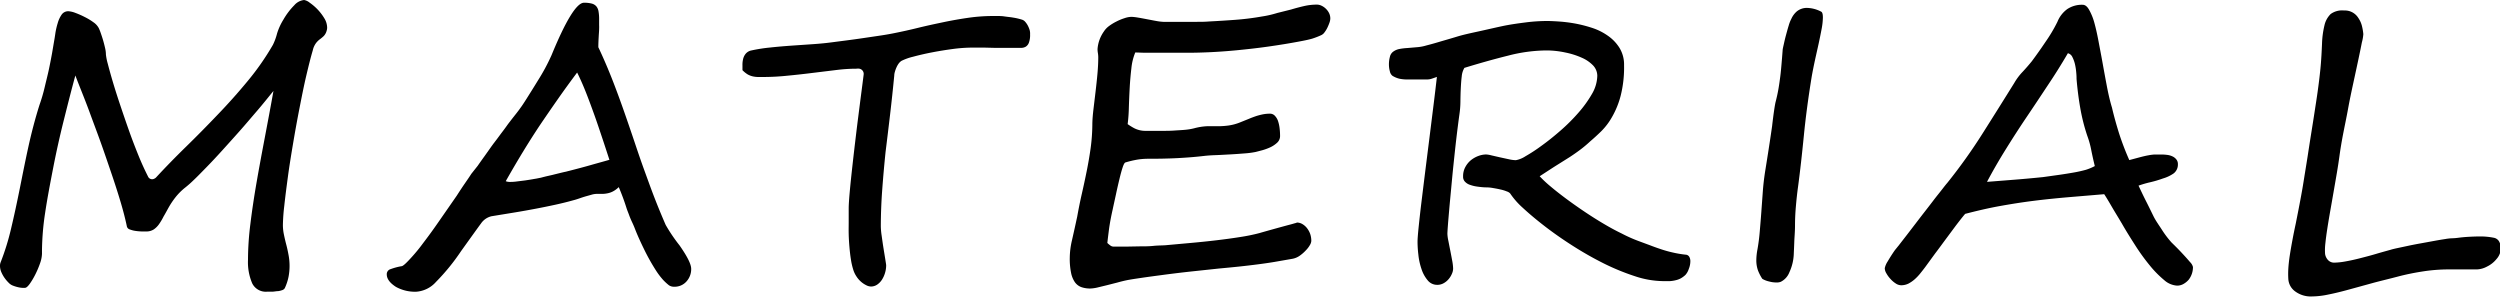 <svg xmlns="http://www.w3.org/2000/svg" preserveAspectRatio="none" width="476.32" height="56.53" viewBox="0 0 476.32 56.53"><g id="レイヤー_2" data-name="レイヤー 2"><g id="レイヤー_1-2" data-name="レイヤー 1"><path d="M62.23,5.87a2.31,2.31,0,0,1-.55,1,7.15,7.15,0,0,1-.72.6,3.73,3.73,0,0,0-.75.74,3.6,3.6,0,0,0-.62,1.4c-.4,1.34-.81,3-1.25,4.87s-.86,4-1.28,6.14-.83,4.4-1.21,6.66-.73,4.41-1,6.43-.51,3.85-.68,5.45a35.84,35.84,0,0,0-.27,3.71,9,9,0,0,0,.2,1.85c.13.62.27,1.24.44,1.88s.31,1.29.44,2a11.19,11.19,0,0,1,.19,2.11,10.94,10.94,0,0,1-.19,2,9.64,9.64,0,0,1-.72,2.19.87.87,0,0,1-.44.36,3.85,3.85,0,0,1-.83.21c-.33,0-.67.08-1,.1s-.72,0-1.07,0A2.88,2.88,0,0,1,48.06,54a10.22,10.22,0,0,1-.81-4.48,55.29,55.29,0,0,1,.46-6.89q.45-3.69,1.16-7.79c.47-2.73,1-5.56,1.56-8.51s1.13-5.95,1.67-9c-1,1.22-2,2.49-3.13,3.8s-2.21,2.6-3.34,3.87-2.22,2.48-3.28,3.65-2.06,2.24-3,3.2-1.73,1.78-2.45,2.46a20.45,20.45,0,0,1-1.63,1.44,11.29,11.29,0,0,0-1.83,1.83,15.55,15.55,0,0,0-1.27,1.88c-.35.62-.66,1.22-1,1.78a11,11,0,0,1-.87,1.47,4,4,0,0,1-1,1,2.58,2.58,0,0,1-1.46.39c-.17,0-.44,0-.81,0a10.07,10.07,0,0,1-1.18-.1,4.78,4.78,0,0,1-1.1-.28.81.81,0,0,1-.57-.55c-.28-1.36-.68-2.93-1.21-4.71s-1.13-3.64-1.79-5.57S19.86,29,19.14,27s-1.39-3.76-2-5.43-1.2-3.15-1.7-4.41-.87-2.2-1.08-2.78C13.62,17.07,12.88,20,12.13,23s-1.43,6.06-2,9S9,37.85,8.6,40.55A50.67,50.67,0,0,0,8,47.67v.71a6.11,6.11,0,0,1-.37,1.79,17.06,17.06,0,0,1-.9,2.12,13.81,13.81,0,0,1-1.07,1.8c-.37.5-.66.75-.9.75a4.24,4.24,0,0,1-1.14-.08,6.9,6.9,0,0,1-1.32-.41,2.3,2.3,0,0,1-.7-.53,6.53,6.53,0,0,1-.76-.91,6.08,6.08,0,0,1-.61-1.12A3,3,0,0,1,0,50.62,1.67,1.67,0,0,1,.11,50a46.52,46.52,0,0,0,2-6.44c.57-2.39,1.11-4.9,1.64-7.54S4.8,30.73,5.4,28s1.3-5.4,2.12-8c.38-1.07.72-2.21,1-3.41s.58-2.34.81-3.44.43-2.13.6-3.08l.39-2.3c.07-.37.15-.88.24-1.51A14.46,14.46,0,0,1,11,4.39a5.34,5.34,0,0,1,.73-1.58A1.52,1.52,0,0,1,13,2.14a4.45,4.45,0,0,1,1.37.32,16.08,16.08,0,0,1,1.79.79,11.06,11.06,0,0,1,1.65,1,3.13,3.13,0,0,1,1,1.09,8.34,8.34,0,0,1,.4,1c.15.43.3.88.44,1.36s.27,1,.37,1.44a5.62,5.62,0,0,1,.16,1.25,10.88,10.88,0,0,0,.35,1.74c.24.92.55,2.06.95,3.41s.87,2.83,1.41,4.44,1.1,3.25,1.68,4.89,1.19,3.22,1.81,4.75,1.23,2.84,1.82,4a.85.85,0,0,0,.77.53.9.9,0,0,0,.47-.13,1,1,0,0,0,.34-.26q2.64-2.85,5.68-5.82t6-6.08q3-3.11,5.73-6.42A49.43,49.43,0,0,0,52,8.54a11,11,0,0,0,.79-2.16A11.32,11.32,0,0,1,54,3.73,13.31,13.31,0,0,1,56.07,1a2.88,2.88,0,0,1,1.87-1A2.35,2.35,0,0,1,59,.51,9.88,9.88,0,0,1,60.5,1.79a9.57,9.57,0,0,1,1.29,1.69,3.48,3.48,0,0,1,.54,1.76A2,2,0,0,1,62.23,5.87Z"/><path d="M131.69,51.22a3.48,3.48,0,0,1-.9,2.41,3,3,0,0,1-2.34,1,1.69,1.69,0,0,1-1-.28,10,10,0,0,1-1.09-1,13.93,13.93,0,0,1-1.26-1.63,39.13,39.13,0,0,1-2.37-4.2c-.72-1.47-1.3-2.76-1.74-3.89-.12-.32-.25-.62-.37-.89s-.26-.55-.39-.85-.26-.61-.4-1-.3-.75-.46-1.24a42,42,0,0,0-1.48-4,4.71,4.71,0,0,1-1,.76,3.65,3.65,0,0,1-1,.39,5.3,5.3,0,0,1-1.06.14h-1.18a3.82,3.82,0,0,0-.88.14l-1.14.32c-.41.12-.81.25-1.21.39s-.77.26-1.13.35c-1.17.33-2.35.62-3.55.88s-2.42.51-3.69.75-2.59.48-4,.71l-4.4.72a3.34,3.34,0,0,0-2,1.37c-.61.82-1.87,2.58-3.8,5.27a40,40,0,0,1-4.78,5.87,5.55,5.55,0,0,1-3.76,1.87,7.49,7.49,0,0,1-3.87-.92c-1.17-.75-1.75-1.54-1.75-2.39a1,1,0,0,1,.75-1,11.39,11.39,0,0,1,2.06-.55c.28,0,.92-.6,1.93-1.72a31.5,31.5,0,0,0,2.18-2.67q1.49-1.94,3-4.13l3.43-4.94c.6-.94,1.14-1.75,1.61-2.43s.86-1.25,1.16-1.72L91,31.61c.41-.59.88-1.25,1.42-2l.85-1.2c.33-.47.71-1,1.16-1.58s.85-1.15,1.21-1.62.67-.89.93-1.26.64-.85,1.07-1.41,1-1.23,1.53-2c.19-.24.56-.79,1.11-1.66s1.3-2.06,2.23-3.58a37.46,37.46,0,0,0,2.57-4.78q4.11-10,6.19-10a5.76,5.76,0,0,1,1.47.16,1.73,1.73,0,0,1,.88.53,2,2,0,0,1,.42,1,8.07,8.07,0,0,1,.11,1.5V4.78a7.26,7.26,0,0,1,0,.74c0,.37-.05.86-.08,1.44S114,8.24,114,9q1.75,3.69,3.34,7.94.81,2.14,1.7,4.69t1.92,5.61q1,3,1.79,5.17c.52,1.43.94,2.59,1.27,3.48s.72,1.91,1.18,3.06,1,2.45,1.63,3.9a30.84,30.84,0,0,0,2.64,3.9C130.94,48.86,131.69,50.33,131.69,51.22ZM116.11,30.45c-.42-1.29-.87-2.68-1.37-4.17s-1-3-1.53-4.47-1.06-2.92-1.61-4.3-1.1-2.62-1.64-3.69q-2,2.67-3.72,5.13t-3.4,4.94q-1.64,2.47-3.23,5.08t-3.25,5.55a1.89,1.89,0,0,0,.7.14c.35,0,.8,0,1.35-.08l1.69-.21c.57-.09,1.13-.17,1.65-.27l1.29-.24c.56-.15,1-.26,1.45-.36s.81-.18,1.18-.28l1.22-.3,1.56-.37c1.36-.35,2.71-.7,4-1.07S115,30.77,116.11,30.45Z"/><path d="M196.26,6.54a4.16,4.16,0,0,1-.23,1.6,1.5,1.5,0,0,1-.59.75,1.71,1.71,0,0,1-.85.23c-.31,0-.62,0-.93,0-.8,0-1.52,0-2.16,0l-1.93,0-2-.05-2.48,0a29,29,0,0,0-3.52.26c-1.36.18-2.7.4-4,.65s-2.53.54-3.61.83a10.43,10.43,0,0,0-2.21.79,2.11,2.11,0,0,0-.53.51,4.07,4.07,0,0,0-.42.74,5.85,5.85,0,0,0-.3.83,2.69,2.69,0,0,0-.12.73q-.36,3.73-.79,7.39T168.72,29q-.37,3.6-.63,7.13t-.27,7a13.61,13.61,0,0,0,.16,1.77c.11.79.22,1.58.35,2.39s.25,1.53.35,2.16.16,1,.16,1.09a5.1,5.1,0,0,1-.21,1.43,5,5,0,0,1-.58,1.3,3.3,3.3,0,0,1-.91.95,2.13,2.13,0,0,1-1.18.37,2,2,0,0,1-.92-.25,4.4,4.4,0,0,1-1-.67,4.67,4.67,0,0,1-.86-1,4.8,4.8,0,0,1-.6-1.25,13.2,13.2,0,0,1-.46-2c-.12-.76-.21-1.55-.28-2.37s-.12-1.64-.14-2.44,0-1.55,0-2.22,0-1.23,0-1.7,0-.78,0-.92c0-.7.07-1.81.21-3.34s.32-3.23.53-5.11.44-3.84.68-5.84.48-3.84.69-5.5.39-3,.53-4.11.21-1.63.21-1.66a1,1,0,0,0-.81-1.12,1.69,1.69,0,0,0-.58,0l-.3,0a31.87,31.87,0,0,0-3.45.24l-4.5.55q-2.38.3-4.86.54a45.21,45.21,0,0,1-4.59.25h-1a4.94,4.94,0,0,1-1-.11,3.53,3.53,0,0,1-1-.38,5.08,5.08,0,0,1-1-.81c0-.23,0-.54,0-.91a4.53,4.53,0,0,1,.11-1.15,2.47,2.47,0,0,1,.49-1.05,1.89,1.89,0,0,1,1.11-.65,30.46,30.46,0,0,1,3.6-.56c1.35-.15,2.72-.26,4.11-.36l4.08-.28c1.33-.09,2.5-.21,3.54-.35l2.7-.35c1.08-.14,2.19-.29,3.32-.46l3.31-.49c1.07-.16,1.94-.32,2.62-.46,1.4-.28,2.9-.61,4.48-1s3.18-.73,4.8-1.07,3.22-.62,4.82-.85a33.33,33.33,0,0,1,4.57-.33c.16,0,.45,0,.86,0s.87,0,1.39.08,1.06.12,1.65.22a11.71,11.71,0,0,1,1.65.38,1.34,1.34,0,0,1,.69.46,3.68,3.68,0,0,1,.51.77,4.66,4.66,0,0,1,.33.85A2.62,2.62,0,0,1,196.26,6.54Z"/><path d="M253.46,3.55a2.58,2.58,0,0,1-.16.77c-.11.31-.24.62-.39.94a5,5,0,0,1-.53.87,1.61,1.61,0,0,1-.61.55,14.49,14.49,0,0,1-1.78.69c-.52.15-1.15.29-1.88.43-2.23.43-4.4.78-6.52,1.08s-4.13.52-6,.7-3.62.3-5.19.37-2.9.1-4,.1h-1.6l-1.32,0-1.23,0H221c-1.05,0-2,0-2.72,0S216.83,10,216.3,10a10.75,10.75,0,0,0-.74,3c-.14,1.19-.25,2.43-.32,3.71s-.12,2.52-.16,3.74a30.5,30.5,0,0,1-.23,3.2,11.65,11.65,0,0,0,1.22.76,4.7,4.7,0,0,0,1,.38,4.61,4.61,0,0,0,1.07.14c.37,0,.83,0,1.37,0h1.95c.72,0,1.43,0,2.15-.05s1.41-.08,2.09-.14a11.27,11.27,0,0,0,1.83-.3,11.49,11.49,0,0,1,2.42-.39l2.06,0a15.33,15.33,0,0,0,2-.13,9.27,9.27,0,0,0,2.28-.61l1.66-.67c.49-.21,1-.39,1.4-.53a12.26,12.26,0,0,1,1.29-.33,6.86,6.86,0,0,1,1.31-.12,1.24,1.24,0,0,1,.95.4,2.71,2.71,0,0,1,.6,1,6.74,6.74,0,0,1,.3,1.37,12.42,12.42,0,0,1,.09,1.46,1.72,1.72,0,0,1-.56,1.3,5.07,5.07,0,0,1-1.32.88,10.48,10.48,0,0,1-1.53.56l-1.23.32a16.19,16.19,0,0,1-2.13.28c-.88.07-1.8.14-2.76.19s-1.89.11-2.79.14-1.65.09-2.24.16c-1.61.19-3.3.32-5.06.41s-3.54.12-5.34.12a12.94,12.94,0,0,0-2.34.18,19.57,19.57,0,0,0-2.16.52c-.17.05-.34.36-.53.93s-.39,1.3-.6,2.17-.43,1.81-.65,2.84-.44,2-.65,3q-.49,2.15-.72,3.9c-.15,1.17-.25,2-.3,2.5a5.34,5.34,0,0,0,.53.45,1.07,1.07,0,0,0,.7.25l2.2,0,2.65-.05c.92,0,1.81,0,2.68-.09s1.61-.08,2.25-.12l4.85-.44c1.68-.15,3.33-.32,4.92-.51s3.1-.39,4.52-.62a34.52,34.52,0,0,0,3.67-.75l.48-.14,1.31-.37,1.76-.49,1.76-.48c.54-.14,1-.26,1.35-.37a2.62,2.62,0,0,0,.51-.16,2.12,2.12,0,0,1,1,.28,3.15,3.15,0,0,1,.88.76,4,4,0,0,1,.62,1.11,4.06,4.06,0,0,1,.22,1.37,1.78,1.78,0,0,1-.28.79,4.88,4.88,0,0,1-.77,1,7.32,7.32,0,0,1-1.14,1,3.47,3.47,0,0,1-1.43.6l-3.32.58c-1,.17-2.11.33-3.2.47s-2.24.28-3.46.41-2.58.26-4.08.4l-5.43.58c-1.82.2-3.52.41-5.1.62s-3,.4-4.22.58-2.14.32-2.72.44-1.14.26-1.79.44l-2,.51-1.81.44a7,7,0,0,1-1.37.19,5.11,5.11,0,0,1-1.68-.26,2.6,2.6,0,0,1-1.24-.94,4.71,4.71,0,0,1-.73-1.79,13.26,13.26,0,0,1-.25-2.85,15.24,15.24,0,0,1,.42-3.35c.28-1.23.62-2.74,1-4.52.26-1.45.55-2.9.88-4.34s.64-2.89.93-4.33.54-2.88.74-4.32a35.27,35.27,0,0,0,.33-4.38c0-1.05.1-2.12.23-3.2l.39-3.27c.13-1.1.25-2.2.35-3.3s.16-2.18.16-3.24a5.39,5.39,0,0,0-.07-.77,5.17,5.17,0,0,1-.07-.74A6.61,6.61,0,0,1,210.32,6a3.9,3.9,0,0,1,.93-1,9.23,9.23,0,0,1,1.44-.89,9.85,9.85,0,0,1,1.57-.65,4.31,4.31,0,0,1,1.33-.25,9.49,9.49,0,0,1,1.22.14c.57.09,1.17.21,1.81.33s1.23.24,1.81.34a9.2,9.2,0,0,0,1.21.14c.4,0,.93,0,1.6,0l2.18,0,2.48,0c.86,0,1.68,0,2.46-.07,1.78-.09,3.47-.2,5.08-.32a50.61,50.61,0,0,0,5-.63,19.31,19.31,0,0,0,2.92-.67L246,1.81c.82-.25,1.63-.46,2.44-.65a10.84,10.84,0,0,1,2.48-.28,2,2,0,0,1,.91.23,3,3,0,0,1,.83.6,3,3,0,0,1,.6.86A2.34,2.34,0,0,1,253.46,3.55Z"/><path d="M321.12,52.38a4.57,4.57,0,0,1-.86.64,3.73,3.73,0,0,1-.95.36,6.1,6.1,0,0,1-1.12.18c-.41,0-.87,0-1.39,0a17.47,17.47,0,0,1-5.29-.93,43.59,43.59,0,0,1-5.91-2.42,64.84,64.84,0,0,1-5.92-3.36c-1.95-1.24-3.73-2.49-5.34-3.73s-3-2.41-4.19-3.51a14.75,14.75,0,0,1-2.42-2.75,1.45,1.45,0,0,0-.62-.38,7.3,7.3,0,0,0-1.19-.37c-.46-.11-.94-.2-1.43-.28a7.22,7.22,0,0,0-1.3-.13c-.59,0-1.14-.07-1.67-.14a6.64,6.64,0,0,1-1.41-.33,2.32,2.32,0,0,1-1-.62,1.36,1.36,0,0,1-.35-1,3.6,3.6,0,0,1,.44-1.81,4.31,4.31,0,0,1,1.1-1.32,5.09,5.09,0,0,1,1.44-.79,4.32,4.32,0,0,1,1.41-.26,5.24,5.24,0,0,1,1,.17l1.61.37,1.71.37a6.79,6.79,0,0,0,1.34.18,5,5,0,0,0,1.82-.74,30.81,30.81,0,0,0,3.06-2q1.73-1.24,3.61-2.88a34.82,34.82,0,0,0,3.44-3.43,22,22,0,0,0,2.59-3.6,7.14,7.14,0,0,0,1-3.43,2.91,2.91,0,0,0-.83-2A6.76,6.76,0,0,0,301.38,11a14.64,14.64,0,0,0-3.16-1,17.05,17.05,0,0,0-3.67-.39,29.92,29.92,0,0,0-7.25,1c-2.62.65-5.39,1.43-8.29,2.32a3.83,3.83,0,0,0-.51,1.65c-.09.7-.14,1.46-.18,2.28s-.06,1.67-.07,2.54a17.42,17.42,0,0,1-.19,2.39q-.31,2.25-.6,4.71c-.19,1.64-.36,3.26-.53,4.87s-.31,3.15-.45,4.64-.27,2.82-.37,4-.19,2.17-.25,3-.09,1.31-.09,1.54a7.56,7.56,0,0,0,.18,1.32c.12.6.24,1.23.37,1.88s.25,1.3.37,1.94a9.28,9.28,0,0,1,.17,1.47,2.44,2.44,0,0,1-.23,1,3.78,3.78,0,0,1-.61,1,3.31,3.31,0,0,1-.95.79,2.4,2.4,0,0,1-1.23.32,2.3,2.3,0,0,1-1.86-.9,6.37,6.37,0,0,1-1.16-2.16,12.06,12.06,0,0,1-.58-2.67,21.2,21.2,0,0,1-.16-2.43c0-.53.07-1.48.21-2.84s.32-3,.54-4.8.47-3.84.74-6l.81-6.45q.4-3.21.77-6.18c.25-2,.45-3.71.62-5.19-.38.14-.72.26-1,.35a2.8,2.8,0,0,1-.86.14h-3.66a7.23,7.23,0,0,1-1.61-.14,4.52,4.52,0,0,1-1.34-.56,1.45,1.45,0,0,1-.49-.84,4.93,4.93,0,0,1-.18-1.34,5.45,5.45,0,0,1,.18-1.41,1.67,1.67,0,0,1,.56-.95,2.89,2.89,0,0,1,1.23-.56,11.52,11.52,0,0,1,1.55-.19L269.9,9a8.46,8.46,0,0,0,1.9-.35c.56-.14,1.34-.35,2.34-.65s2.12-.61,3.39-1,2.64-.68,4.11-1,3-.68,4.49-1,3-.53,4.48-.72A32.83,32.83,0,0,1,294.79,4q.73,0,2.13.09a28.26,28.26,0,0,1,3,.36,24.79,24.79,0,0,1,3.32.83,11.18,11.18,0,0,1,3.06,1.5,7.92,7.92,0,0,1,2.25,2.33,6.08,6.08,0,0,1,.88,3.33,22,22,0,0,1-.65,5.81,16.26,16.26,0,0,1-1.62,4A12.48,12.48,0,0,1,305.09,25c-.75.73-1.45,1.37-2.11,1.93a23.18,23.18,0,0,1-2,1.67c-.59.44-1.21.87-1.88,1.31l-2.34,1.47c-.89.55-2,1.29-3.41,2.2a21.48,21.48,0,0,0,2,1.88c.85.72,1.8,1.47,2.87,2.27s2.2,1.6,3.41,2.42,2.43,1.6,3.67,2.34,2.47,1.42,3.68,2a27.47,27.47,0,0,0,3.36,1.49l2,.74c.67.26,1.36.51,2.06.74a21.78,21.78,0,0,0,2.23.63,20.48,20.48,0,0,0,2.51.43.84.84,0,0,1,.72.42,1.68,1.68,0,0,1,.2.84,3.93,3.93,0,0,1-.3,1.46A3.1,3.1,0,0,1,321.12,52.38Z"/><path d="M338.27,19.55c.24-.92.43-1.78.57-2.59s.25-1.6.35-2.37.17-1.56.24-2.37.14-1.67.21-2.59c0-.25.1-.65.22-1.19s.25-1.12.42-1.74.33-1.22.51-1.8a6.62,6.62,0,0,1,.51-1.31,4.06,4.06,0,0,1,1-1.38,3,3,0,0,1,2.1-.7,6.07,6.07,0,0,1,2.56.7c.24.1.35.47.35,1.13a12.88,12.88,0,0,1-.24,2.18c-.17.89-.36,1.84-.58,2.85s-.45,2-.69,3.11-.43,2.06-.6,3q-1,6.12-1.52,11.41c-.35,3.53-.71,6.78-1.11,9.75-.17,1.22-.3,2.47-.41,3.75S342,41.85,342,43s-.11,2.18-.14,3.11-.07,1.64-.09,2.16a9.09,9.09,0,0,1-.84,3.6,3.38,3.38,0,0,1-1.62,1.81,2,2,0,0,1-.85.14,5.59,5.59,0,0,1-.91-.08c-.3-.06-.59-.13-.86-.21a4,4,0,0,1-.67-.27q-.27-.13-.3-.21a8.57,8.57,0,0,1-.77-1.51,5.67,5.67,0,0,1-.32-2,11.43,11.43,0,0,1,.21-2c.19-1.06.34-2.19.44-3.4s.21-2.45.3-3.72.19-2.56.28-3.85.24-2.53.42-3.73q.88-5.44,1.36-8.84C337.9,21.7,338.13,20.23,338.27,19.55Z"/><path d="M417.82,50.87A3.89,3.89,0,0,1,417,53.3a3.76,3.76,0,0,1-1,.81,2.44,2.44,0,0,1-1.2.31,4.07,4.07,0,0,1-2.48-1.07,19.94,19.94,0,0,1-2.69-2.73,39.17,39.17,0,0,1-2.69-3.69c-.87-1.36-1.7-2.67-2.47-4s-1.48-2.45-2.1-3.52-1.1-1.87-1.46-2.41l-6.78.57c-2.2.19-4.39.41-6.56.68s-4.33.61-6.5,1-4.39.91-6.66,1.5c-.57.68-1.16,1.44-1.8,2.28l-1.93,2.6c-.66.89-1.31,1.79-2,2.69l-1.86,2.55c-.28.38-.59.77-.92,1.18a9.33,9.33,0,0,1-1.05,1.12,6.16,6.16,0,0,1-1.21.85,3.13,3.13,0,0,1-1.43.33,1.9,1.9,0,0,1-1-.33,4.8,4.8,0,0,1-1-.85,5.27,5.27,0,0,1-.79-1.07,2,2,0,0,1-.32-1,3.8,3.8,0,0,1,.56-1.3c.38-.65.83-1.37,1.37-2.14q.07-.08.81-1c.49-.64,1.1-1.41,1.81-2.34l2.3-3c.82-1.06,1.6-2.05,2.32-3s1.35-1.71,1.85-2.36.79-1,.86-1.07a103.18,103.18,0,0,0,6.7-9.37q3.11-4.91,6.1-9.72a11,11,0,0,1,1.6-2.13q.93-1,1.74-2c.89-1.2,1.76-2.42,2.6-3.68A28.79,28.79,0,0,0,392,4.15a5.56,5.56,0,0,1,1.86-2.41A5,5,0,0,1,396.8.91q.68,0,1.2.9A10.77,10.77,0,0,1,399,4.22c.28,1,.55,2.17.8,3.5s.52,2.71.78,4.16.53,2.92.81,4.4.59,2.88,1,4.22c.39,1.68.86,3.34,1.38,5a51.71,51.71,0,0,0,1.92,5l2.13-.57c.55-.14,1-.25,1.46-.33a9.1,9.1,0,0,1,1.19-.16c.38,0,.82,0,1.34,0a8.29,8.29,0,0,1,1.09.07,3.34,3.34,0,0,1,1,.28,2,2,0,0,1,.75.58,1.4,1.4,0,0,1,.3.93,2.11,2.11,0,0,1-.81,1.74A7,7,0,0,1,412.11,34a20.77,20.77,0,0,1-2.42.72,20.05,20.05,0,0,0-2.24.65c.47,1,.94,2,1.41,2.92s.94,1.89,1.41,2.85,1.08,1.77,1.63,2.63a18.38,18.38,0,0,0,1.81,2.4l.88.87c.45.45.91.93,1.39,1.45s.91,1,1.28,1.44A2,2,0,0,1,417.82,50.87Zm-18.7-19.23c-.26-1.05-.48-2.06-.67-3a17,17,0,0,0-.77-2.78,36.19,36.19,0,0,1-1.35-5.38q-.45-2.59-.69-5.45c0-.23,0-.61-.05-1.12a11.29,11.29,0,0,0-.23-1.59,6.11,6.11,0,0,0-.51-1.44,1.31,1.31,0,0,0-.86-.74q-1.83,3.14-3.82,6.1c-1.32,2-2.65,4-4,6s-2.64,4-3.93,6.07-2.51,4.16-3.66,6.34l4.69-.37q2.87-.22,6-.54l3-.42c1-.14,1.91-.29,2.77-.44a24.32,24.32,0,0,0,2.38-.53A9.81,9.81,0,0,0,399.12,31.64Z"/><path d="M475.65,49.36a5.25,5.25,0,0,1-1.79,1.42,4.36,4.36,0,0,1-1.94.55c-.33,0-.73,0-1.23,0l-1.53,0-1.53,0H466.4a32.24,32.24,0,0,0-4.69.37c-1.63.25-3.25.57-4.87,1s-3.22.8-4.8,1.23l-4.48,1.23c-1.41.39-2.71.71-3.92.95a15.63,15.63,0,0,1-3.11.37,5,5,0,0,1-3.29-1,3.14,3.14,0,0,1-1.25-2.3,16.58,16.58,0,0,1,0-2c.05-.78.14-1.62.28-2.53s.31-1.88.5-2.9.4-2.06.63-3.12c.14-.7.32-1.61.54-2.74s.44-2.3.66-3.53.4-2.43.59-3.59.34-2.11.46-2.86q.39-2.56.72-4.62c.22-1.38.43-2.69.63-4s.4-2.55.58-3.85.37-2.76.53-4.38.24-3.32.3-4.71a16.92,16.92,0,0,1,.46-3.5,4.37,4.37,0,0,1,1.19-2.18A3.7,3.7,0,0,1,446.61,2a3,3,0,0,1,2.71,1.41A4.7,4.7,0,0,1,450,4.89a10.06,10.06,0,0,1,.28,1.61A8,8,0,0,1,450,8.09c-.17.89-.4,2-.68,3.32s-.6,2.79-.95,4.41-.7,3.26-1,4.92-.65,3.28-.95,4.84-.52,2.92-.68,4.09-.31,2.14-.51,3.32-.41,2.38-.62,3.59-.42,2.41-.63,3.6-.4,2.32-.56,3.36-.29,2-.37,2.81a10.89,10.89,0,0,0-.06,2,2.16,2.16,0,0,0,.53,1.16,1.57,1.57,0,0,0,1.23.53,13,13,0,0,0,2.13-.23c.85-.15,1.77-.35,2.74-.6s2-.51,3-.81,2-.57,2.89-.82c.21-.07.61-.17,1.21-.3l2.07-.44c.79-.17,1.62-.33,2.52-.49l2.51-.46c.78-.14,1.48-.26,2.09-.35a8.8,8.8,0,0,1,1.27-.14,11.14,11.14,0,0,0,1.28-.11c.55-.07,1.18-.13,1.88-.17s1.47-.07,2.29-.07a12.82,12.82,0,0,1,2.46.24,1.49,1.49,0,0,1,1,.62,2.2,2.2,0,0,1,.35,1.1,4.2,4.2,0,0,1-.14,1.27A3.26,3.26,0,0,1,475.65,49.36Z"/></g></g></svg>